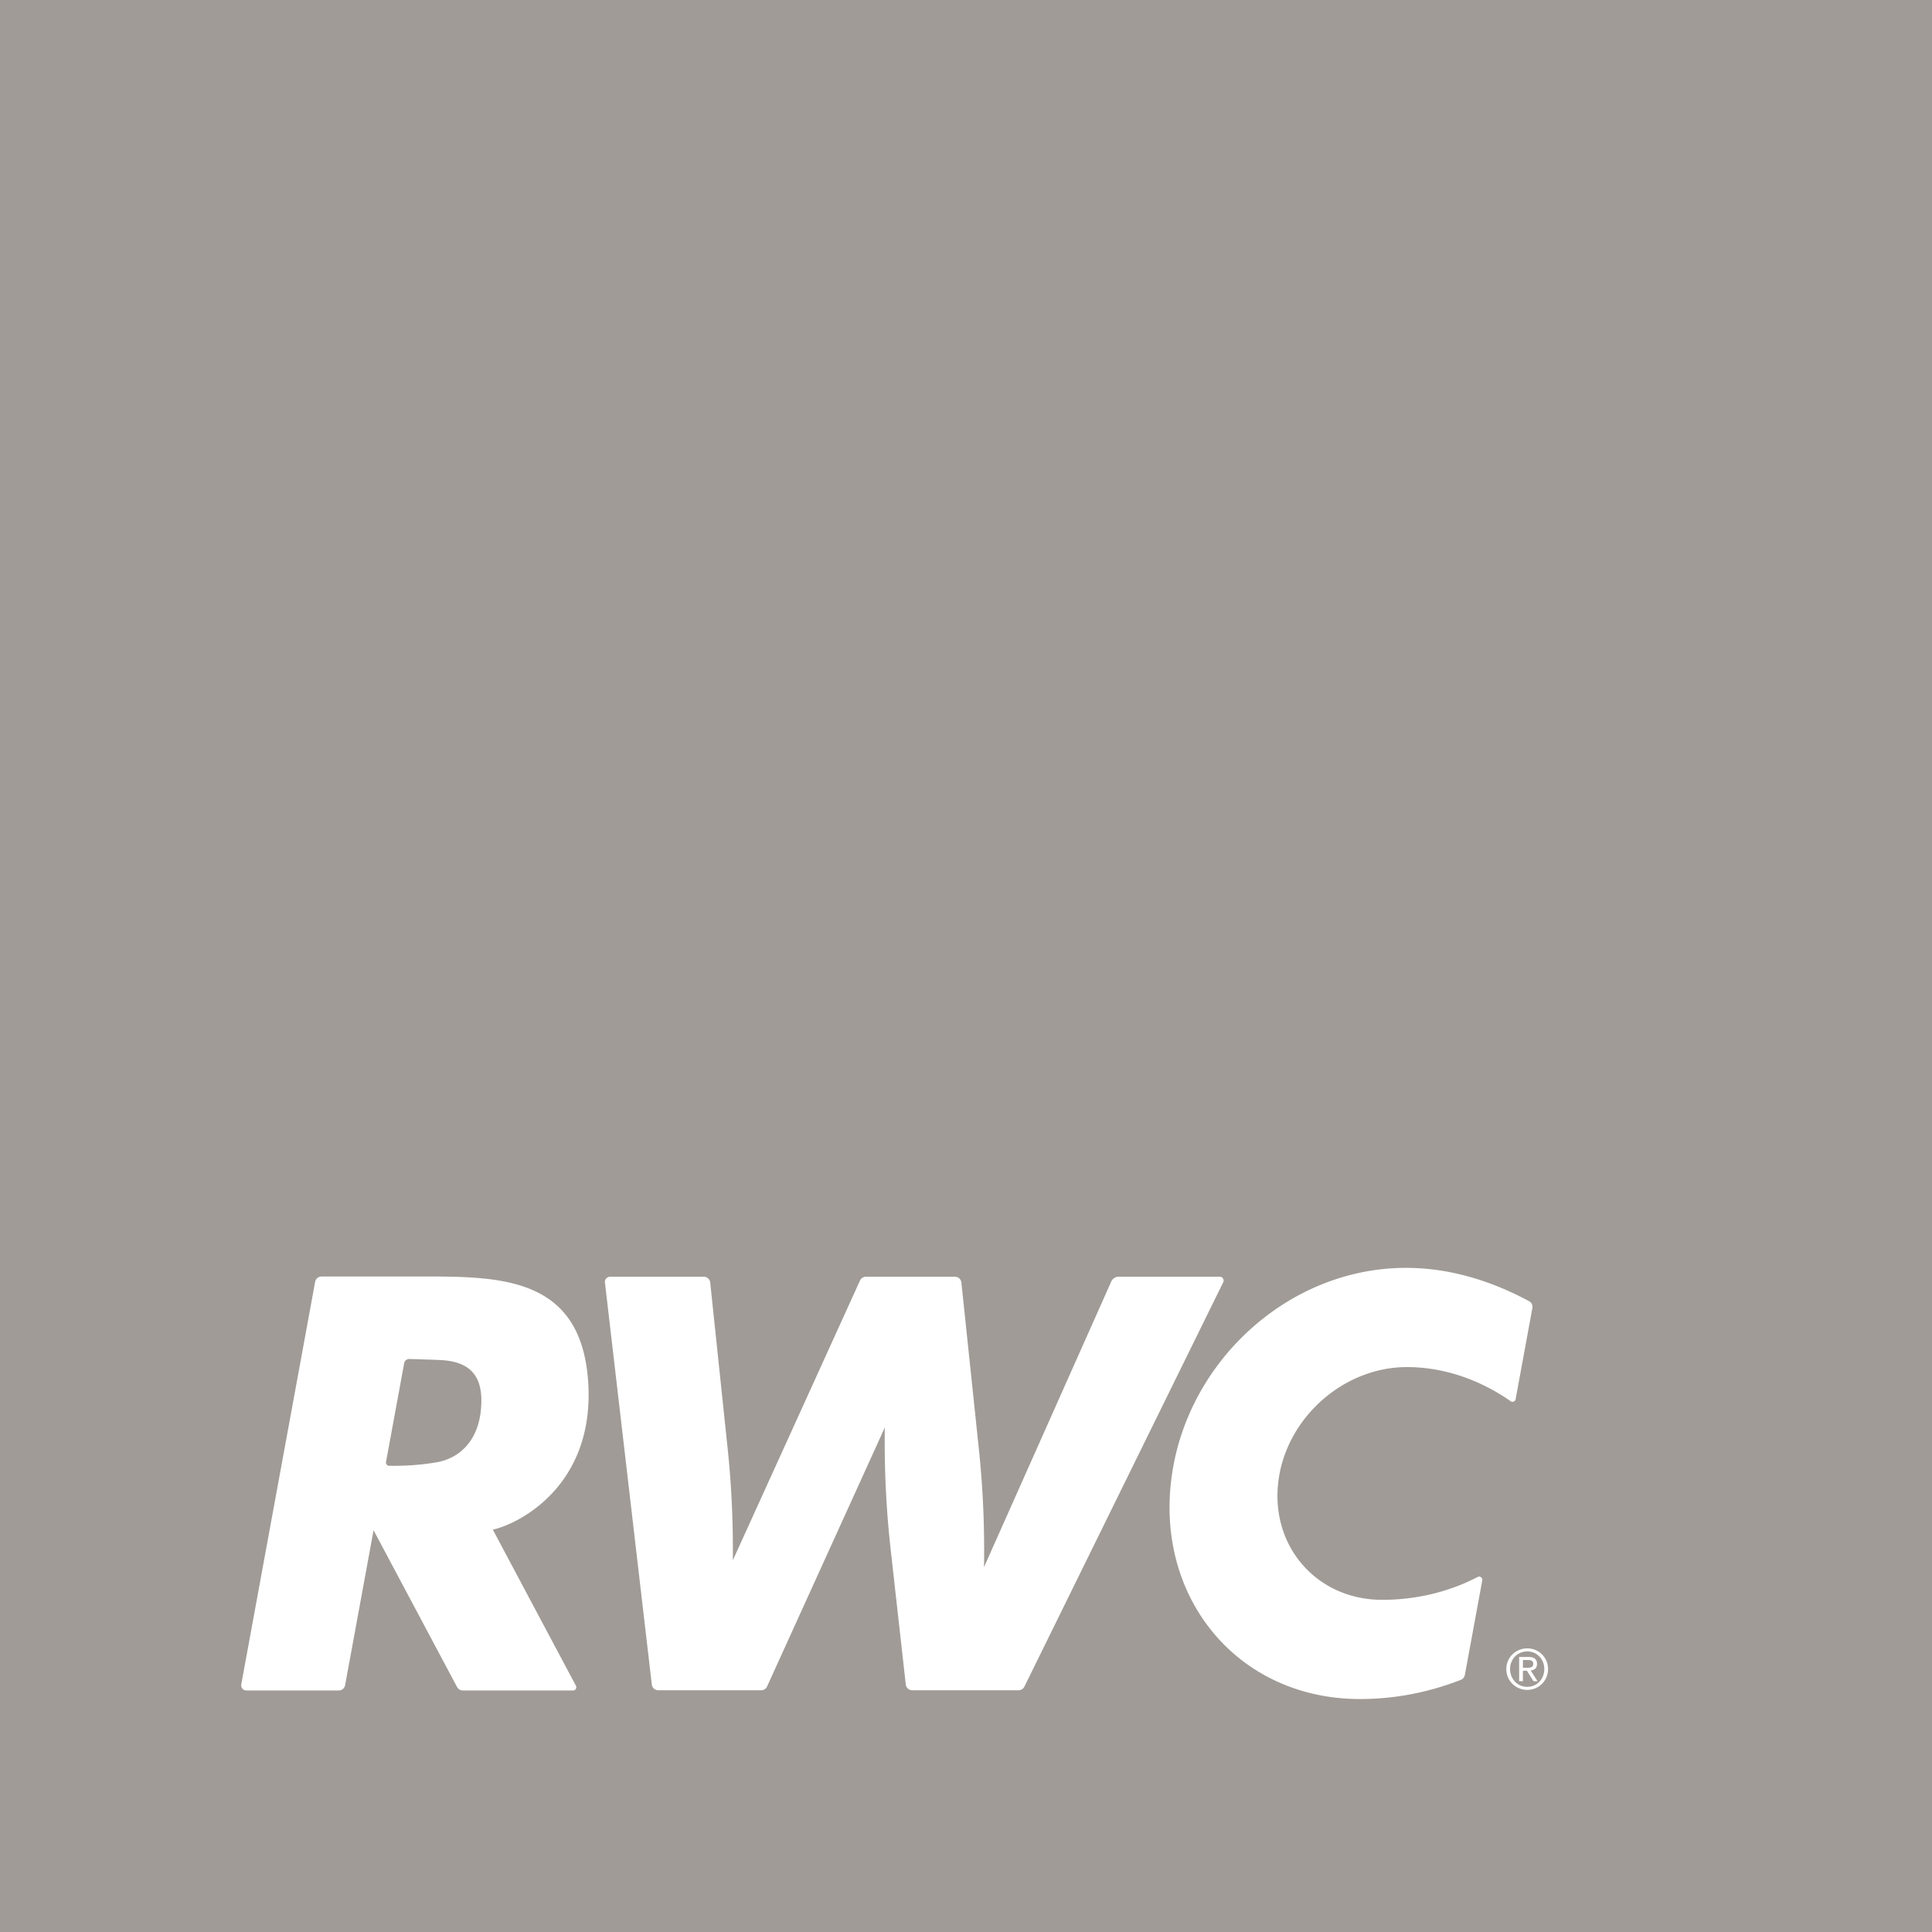 <svg xmlns:xlink="http://www.w3.org/1999/xlink" xmlns="http://www.w3.org/2000/svg" viewBox="0 0 595.28 595.28"><path d="M0 0h595.28v595.28H0z" fill="#a09b96"></path><path d="M342.4 394.85l-39.21 88c.2-12.13-.31-24.26-1.58-36.33l-5.39-51.35a1.996 1.996 0 00-1.99-1.79H266.8c-.78 0-1.5.46-1.82 1.17l-39.18 86.19c.11-11.42-.38-22.85-1.58-34.22l-5.39-51.35a1.996 1.996 0 00-1.99-1.79h-28.86c-.96 0-1.7.83-1.59 1.78l14.44 123.87c.12 1.01.97 1.77 1.99 1.77h31.71c.78 0 1.5-.46 1.82-1.17l36.27-79.79c-.17 12.47.4 24.93 1.78 37.33l4.68 41.85c.11 1.01.97 1.78 1.99 1.78h32.77c.76 0 1.46-.43 1.79-1.12l61.26-124.58c.39-.8-.19-1.73-1.08-1.73h-31.13c-.98 0-1.87.58-2.28 1.48zm83.44 98.08c-19.8 0-34.14-16.05-32.03-35.85 2.11-19.8 19.87-35.86 39.68-35.86 14.9 0 26.46 6.63 31.96 10.51.59.42 1.41.08 1.54-.63.98-5.34 4.22-22.94 5.16-28.07.16-.86-.24-1.7-1.01-2.11-10.39-5.6-23.37-10.27-37.96-10.27-36.69 0-68.52 29.75-72.43 66.43-3.91 36.69 21.58 66.43 58.27 66.42 11.83 0 22.27-2.47 31.1-5.92.65-.25 1.11-.82 1.23-1.51l5.36-29.12c.15-.82-.7-1.43-1.44-1.05-6.79 3.53-16.73 7.03-29.43 7.03zm-248.38 26.48a.99.99 0 01-.89 1.45h-33.98c-.74 0-1.42-.41-1.76-1.06l-25.73-48.31-8.76 47.73c-.17.95-1 1.64-1.97 1.64H75.91c-1 0-1.75-.91-1.57-1.89L97.1 394.95c.17-.95 1-1.64 1.97-1.64h30.38c24.24 0 49.47-.22 51.76 32.22 2.28 32.43-21.73 44.16-29.36 45.77-.01 0 21.25 39.94 25.61 48.11zm-58.52-68.95a.99.99 0 00.97 1.18c3 .02 8.04.02 14.44-1.05 7.33-1.22 13.08-6.75 13.87-16.68.76-9.44-2.81-14.46-12.74-14.87-2.83-.12-6.41-.23-9.36-.31-.79-.02-1.45.54-1.59 1.31l-5.59 30.42zm351.63 57.43c3.49 0 6.41 2.75 6.41 6.36 0 3.68-2.92 6.43-6.41 6.43-3.51 0-6.45-2.75-6.45-6.43 0-3.61 2.95-6.36 6.45-6.36zm0 11.85c2.96 0 5.25-2.36 5.25-5.49 0-3.06-2.29-5.42-5.25-5.42-2.99 0-5.29 2.36-5.29 5.42.01 3.13 2.3 5.49 5.29 5.49zm-2.5-9.2h2.89c1.78 0 2.62.7 2.62 2.14 0 1.35-.86 1.91-1.96 2.03l2.13 3.3h-1.25l-2.04-3.22h-1.23v3.22h-1.16v-7.47zm1.17 3.32h1.21c1.03 0 1.97-.05 1.97-1.23 0-.99-.86-1.15-1.64-1.15h-1.54v2.38z" fill="#fff"></path></svg>